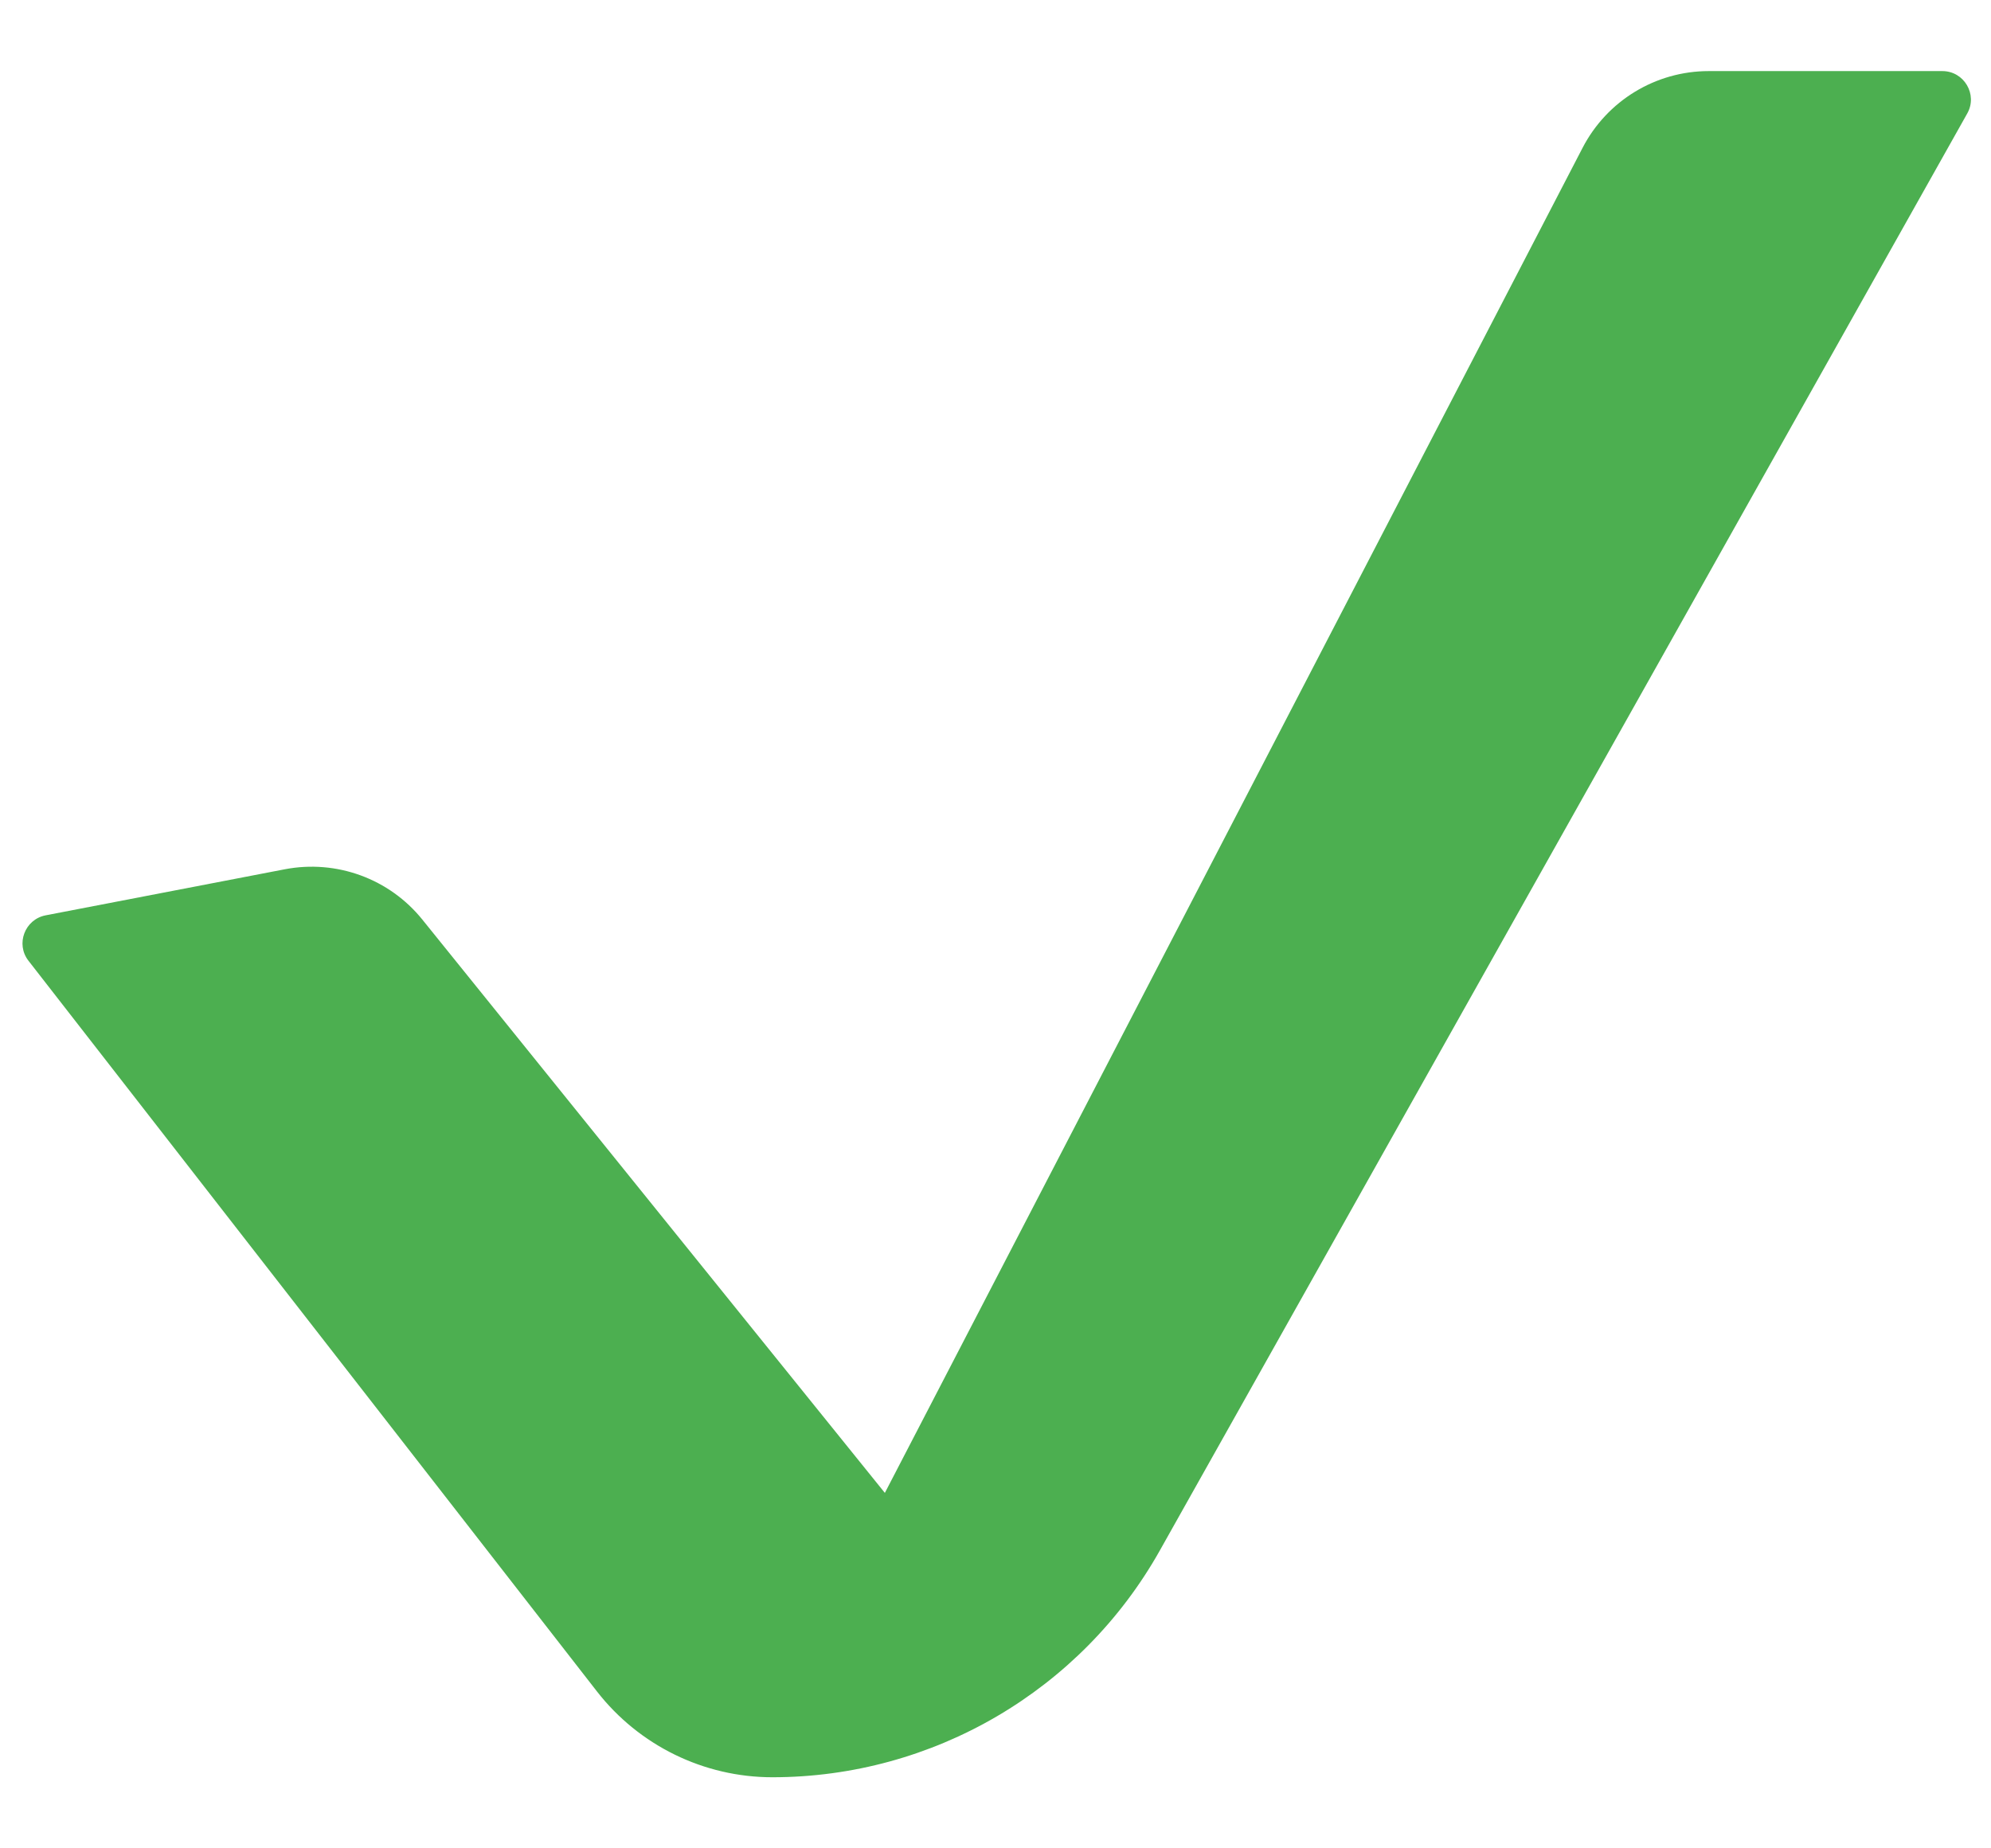 <svg width="14" height="13" viewBox="0 0 14 13" fill="none" xmlns="http://www.w3.org/2000/svg">
<path d="M6.222 10.5L11.128 1.04C11.3 0.708 11.642 0.5 12.015 0.5H13.658C13.811 0.5 13.908 0.665 13.833 0.798L8.155 10.906C7.602 11.89 6.56 12.5 5.431 12.5C4.949 12.5 4.494 12.277 4.198 11.897L0.2 6.757C0.109 6.64 0.174 6.467 0.32 6.438L2.002 6.114C2.366 6.044 2.738 6.18 2.97 6.468L6.222 10.5Z" fill="#4CAF50"/>
</svg>
